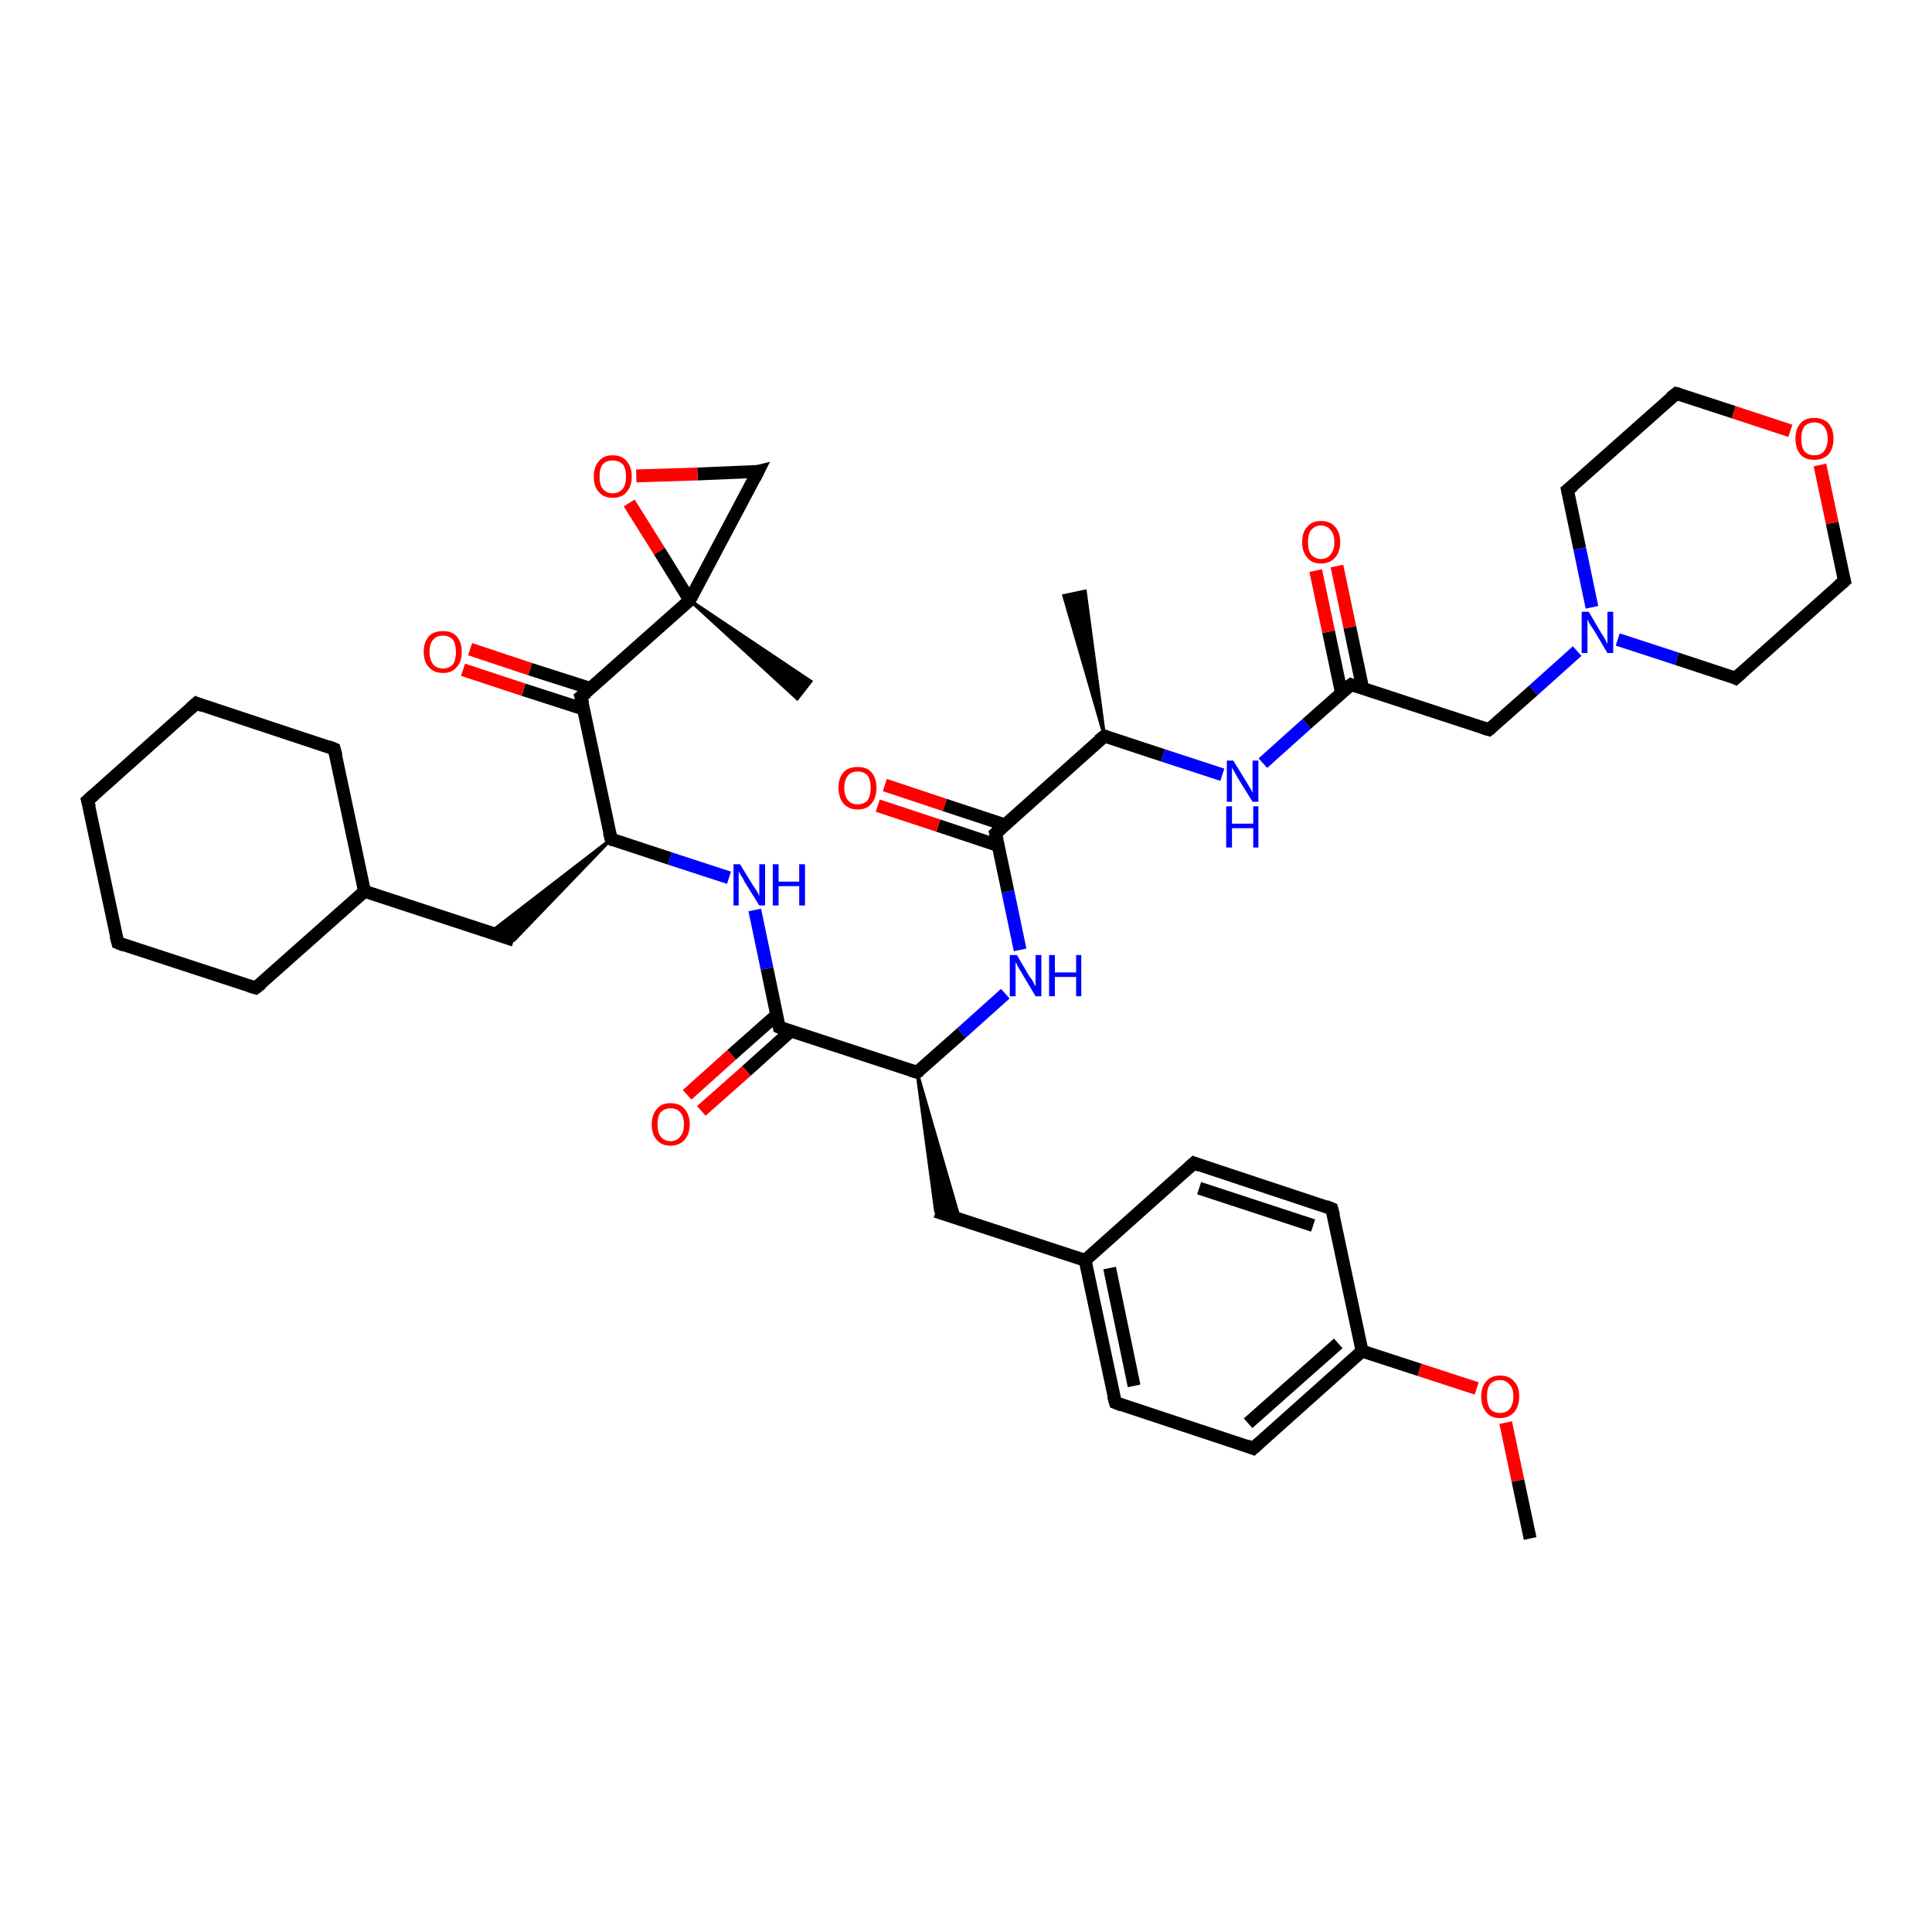 <?xml version='1.0' encoding='iso-8859-1'?>
<svg version='1.1' baseProfile='full'
              xmlns='http://www.w3.org/2000/svg'
                      xmlns:rdkit='http://www.rdkit.org/xml'
                      xmlns:xlink='http://www.w3.org/1999/xlink'
                  xml:space='preserve'
width='300px' height='300px' viewBox='0 0 300 300'>
<!-- END OF HEADER -->
<rect style='opacity:1.0;fill:#FFFFFF;stroke:none' width='300.0' height='300.0' x='0.0' y='0.0'> </rect>
<path class='bond-0 atom-0 atom-1' d='M 237.6,238.9 L 235.7,229.9' style='fill:none;fill-rule:evenodd;stroke:#000000;stroke-width:2.0px;stroke-linecap:butt;stroke-linejoin:miter;stroke-opacity:1' />
<path class='bond-0 atom-0 atom-1' d='M 235.7,229.9 L 233.8,220.9' style='fill:none;fill-rule:evenodd;stroke:#FF0000;stroke-width:2.0px;stroke-linecap:butt;stroke-linejoin:miter;stroke-opacity:1' />
<path class='bond-1 atom-1 atom-2' d='M 229.3,215.6 L 220.4,212.7' style='fill:none;fill-rule:evenodd;stroke:#FF0000;stroke-width:2.0px;stroke-linecap:butt;stroke-linejoin:miter;stroke-opacity:1' />
<path class='bond-1 atom-1 atom-2' d='M 220.4,212.7 L 211.5,209.8' style='fill:none;fill-rule:evenodd;stroke:#000000;stroke-width:2.0px;stroke-linecap:butt;stroke-linejoin:miter;stroke-opacity:1' />
<path class='bond-2 atom-2 atom-3' d='M 211.5,209.8 L 194.6,224.9' style='fill:none;fill-rule:evenodd;stroke:#000000;stroke-width:2.0px;stroke-linecap:butt;stroke-linejoin:miter;stroke-opacity:1' />
<path class='bond-2 atom-2 atom-3' d='M 207.8,208.6 L 193.8,221.0' style='fill:none;fill-rule:evenodd;stroke:#000000;stroke-width:2.0px;stroke-linecap:butt;stroke-linejoin:miter;stroke-opacity:1' />
<path class='bond-3 atom-3 atom-4' d='M 194.6,224.9 L 173.2,217.8' style='fill:none;fill-rule:evenodd;stroke:#000000;stroke-width:2.0px;stroke-linecap:butt;stroke-linejoin:miter;stroke-opacity:1' />
<path class='bond-4 atom-4 atom-5' d='M 173.2,217.8 L 168.5,195.7' style='fill:none;fill-rule:evenodd;stroke:#000000;stroke-width:2.0px;stroke-linecap:butt;stroke-linejoin:miter;stroke-opacity:1' />
<path class='bond-4 atom-4 atom-5' d='M 176.1,215.2 L 172.3,196.9' style='fill:none;fill-rule:evenodd;stroke:#000000;stroke-width:2.0px;stroke-linecap:butt;stroke-linejoin:miter;stroke-opacity:1' />
<path class='bond-5 atom-5 atom-6' d='M 168.5,195.7 L 145.3,188.1' style='fill:none;fill-rule:evenodd;stroke:#000000;stroke-width:2.0px;stroke-linecap:butt;stroke-linejoin:miter;stroke-opacity:1' />
<path class='bond-6 atom-7 atom-6' d='M 142.4,166.5 L 149.0,189.3 L 145.3,188.1 Z' style='fill:#000000;fill-rule:evenodd;fill-opacity:1;stroke:#000000;stroke-width:0.5px;stroke-linecap:butt;stroke-linejoin:miter;stroke-opacity:1;' />
<path class='bond-7 atom-7 atom-8' d='M 142.4,166.5 L 149.3,160.4' style='fill:none;fill-rule:evenodd;stroke:#000000;stroke-width:2.0px;stroke-linecap:butt;stroke-linejoin:miter;stroke-opacity:1' />
<path class='bond-7 atom-7 atom-8' d='M 149.3,160.4 L 156.1,154.3' style='fill:none;fill-rule:evenodd;stroke:#0000FF;stroke-width:2.0px;stroke-linecap:butt;stroke-linejoin:miter;stroke-opacity:1' />
<path class='bond-8 atom-8 atom-9' d='M 158.4,147.5 L 156.5,138.4' style='fill:none;fill-rule:evenodd;stroke:#0000FF;stroke-width:2.0px;stroke-linecap:butt;stroke-linejoin:miter;stroke-opacity:1' />
<path class='bond-8 atom-8 atom-9' d='M 156.5,138.4 L 154.6,129.4' style='fill:none;fill-rule:evenodd;stroke:#000000;stroke-width:2.0px;stroke-linecap:butt;stroke-linejoin:miter;stroke-opacity:1' />
<path class='bond-9 atom-9 atom-10' d='M 156.1,128.1 L 146.7,125.0' style='fill:none;fill-rule:evenodd;stroke:#000000;stroke-width:2.0px;stroke-linecap:butt;stroke-linejoin:miter;stroke-opacity:1' />
<path class='bond-9 atom-9 atom-10' d='M 146.7,125.0 L 137.4,121.9' style='fill:none;fill-rule:evenodd;stroke:#FF0000;stroke-width:2.0px;stroke-linecap:butt;stroke-linejoin:miter;stroke-opacity:1' />
<path class='bond-9 atom-9 atom-10' d='M 155.0,131.3 L 145.7,128.2' style='fill:none;fill-rule:evenodd;stroke:#000000;stroke-width:2.0px;stroke-linecap:butt;stroke-linejoin:miter;stroke-opacity:1' />
<path class='bond-9 atom-9 atom-10' d='M 145.7,128.2 L 136.3,125.1' style='fill:none;fill-rule:evenodd;stroke:#FF0000;stroke-width:2.0px;stroke-linecap:butt;stroke-linejoin:miter;stroke-opacity:1' />
<path class='bond-10 atom-9 atom-11' d='M 154.6,129.4 L 171.5,114.3' style='fill:none;fill-rule:evenodd;stroke:#000000;stroke-width:2.0px;stroke-linecap:butt;stroke-linejoin:miter;stroke-opacity:1' />
<path class='bond-11 atom-11 atom-12' d='M 171.5,114.3 L 165.2,92.5 L 168.5,91.8 Z' style='fill:#000000;fill-rule:evenodd;fill-opacity:1;stroke:#000000;stroke-width:0.5px;stroke-linecap:butt;stroke-linejoin:miter;stroke-opacity:1;' />
<path class='bond-12 atom-11 atom-13' d='M 171.5,114.3 L 180.6,117.3' style='fill:none;fill-rule:evenodd;stroke:#000000;stroke-width:2.0px;stroke-linecap:butt;stroke-linejoin:miter;stroke-opacity:1' />
<path class='bond-12 atom-11 atom-13' d='M 180.6,117.3 L 189.8,120.3' style='fill:none;fill-rule:evenodd;stroke:#0000FF;stroke-width:2.0px;stroke-linecap:butt;stroke-linejoin:miter;stroke-opacity:1' />
<path class='bond-13 atom-13 atom-14' d='M 196.1,118.5 L 202.9,112.4' style='fill:none;fill-rule:evenodd;stroke:#0000FF;stroke-width:2.0px;stroke-linecap:butt;stroke-linejoin:miter;stroke-opacity:1' />
<path class='bond-13 atom-13 atom-14' d='M 202.9,112.4 L 209.8,106.3' style='fill:none;fill-rule:evenodd;stroke:#000000;stroke-width:2.0px;stroke-linecap:butt;stroke-linejoin:miter;stroke-opacity:1' />
<path class='bond-14 atom-14 atom-15' d='M 211.6,106.9 L 209.6,97.4' style='fill:none;fill-rule:evenodd;stroke:#000000;stroke-width:2.0px;stroke-linecap:butt;stroke-linejoin:miter;stroke-opacity:1' />
<path class='bond-14 atom-14 atom-15' d='M 209.6,97.4 L 207.6,87.9' style='fill:none;fill-rule:evenodd;stroke:#FF0000;stroke-width:2.0px;stroke-linecap:butt;stroke-linejoin:miter;stroke-opacity:1' />
<path class='bond-14 atom-14 atom-15' d='M 208.3,107.6 L 206.3,98.1' style='fill:none;fill-rule:evenodd;stroke:#000000;stroke-width:2.0px;stroke-linecap:butt;stroke-linejoin:miter;stroke-opacity:1' />
<path class='bond-14 atom-14 atom-15' d='M 206.3,98.1 L 204.3,88.6' style='fill:none;fill-rule:evenodd;stroke:#FF0000;stroke-width:2.0px;stroke-linecap:butt;stroke-linejoin:miter;stroke-opacity:1' />
<path class='bond-15 atom-14 atom-16' d='M 209.8,106.3 L 231.2,113.3' style='fill:none;fill-rule:evenodd;stroke:#000000;stroke-width:2.0px;stroke-linecap:butt;stroke-linejoin:miter;stroke-opacity:1' />
<path class='bond-16 atom-16 atom-17' d='M 231.2,113.3 L 238.1,107.2' style='fill:none;fill-rule:evenodd;stroke:#000000;stroke-width:2.0px;stroke-linecap:butt;stroke-linejoin:miter;stroke-opacity:1' />
<path class='bond-16 atom-16 atom-17' d='M 238.1,107.2 L 244.9,101.1' style='fill:none;fill-rule:evenodd;stroke:#0000FF;stroke-width:2.0px;stroke-linecap:butt;stroke-linejoin:miter;stroke-opacity:1' />
<path class='bond-17 atom-17 atom-18' d='M 251.2,99.3 L 260.4,102.3' style='fill:none;fill-rule:evenodd;stroke:#0000FF;stroke-width:2.0px;stroke-linecap:butt;stroke-linejoin:miter;stroke-opacity:1' />
<path class='bond-17 atom-17 atom-18' d='M 260.4,102.3 L 269.5,105.3' style='fill:none;fill-rule:evenodd;stroke:#000000;stroke-width:2.0px;stroke-linecap:butt;stroke-linejoin:miter;stroke-opacity:1' />
<path class='bond-18 atom-18 atom-19' d='M 269.5,105.3 L 286.4,90.2' style='fill:none;fill-rule:evenodd;stroke:#000000;stroke-width:2.0px;stroke-linecap:butt;stroke-linejoin:miter;stroke-opacity:1' />
<path class='bond-19 atom-19 atom-20' d='M 286.4,90.2 L 284.5,81.2' style='fill:none;fill-rule:evenodd;stroke:#000000;stroke-width:2.0px;stroke-linecap:butt;stroke-linejoin:miter;stroke-opacity:1' />
<path class='bond-19 atom-19 atom-20' d='M 284.5,81.2 L 282.6,72.2' style='fill:none;fill-rule:evenodd;stroke:#FF0000;stroke-width:2.0px;stroke-linecap:butt;stroke-linejoin:miter;stroke-opacity:1' />
<path class='bond-20 atom-20 atom-21' d='M 278.0,66.9 L 269.2,64.0' style='fill:none;fill-rule:evenodd;stroke:#FF0000;stroke-width:2.0px;stroke-linecap:butt;stroke-linejoin:miter;stroke-opacity:1' />
<path class='bond-20 atom-20 atom-21' d='M 269.2,64.0 L 260.3,61.1' style='fill:none;fill-rule:evenodd;stroke:#000000;stroke-width:2.0px;stroke-linecap:butt;stroke-linejoin:miter;stroke-opacity:1' />
<path class='bond-21 atom-21 atom-22' d='M 260.3,61.1 L 243.4,76.1' style='fill:none;fill-rule:evenodd;stroke:#000000;stroke-width:2.0px;stroke-linecap:butt;stroke-linejoin:miter;stroke-opacity:1' />
<path class='bond-22 atom-7 atom-23' d='M 142.4,166.5 L 121.0,159.5' style='fill:none;fill-rule:evenodd;stroke:#000000;stroke-width:2.0px;stroke-linecap:butt;stroke-linejoin:miter;stroke-opacity:1' />
<path class='bond-23 atom-23 atom-24' d='M 120.6,157.6 L 113.6,163.8' style='fill:none;fill-rule:evenodd;stroke:#000000;stroke-width:2.0px;stroke-linecap:butt;stroke-linejoin:miter;stroke-opacity:1' />
<path class='bond-23 atom-23 atom-24' d='M 113.6,163.8 L 106.7,170.0' style='fill:none;fill-rule:evenodd;stroke:#FF0000;stroke-width:2.0px;stroke-linecap:butt;stroke-linejoin:miter;stroke-opacity:1' />
<path class='bond-23 atom-23 atom-24' d='M 122.8,160.1 L 115.9,166.3' style='fill:none;fill-rule:evenodd;stroke:#000000;stroke-width:2.0px;stroke-linecap:butt;stroke-linejoin:miter;stroke-opacity:1' />
<path class='bond-23 atom-23 atom-24' d='M 115.9,166.3 L 108.9,172.5' style='fill:none;fill-rule:evenodd;stroke:#FF0000;stroke-width:2.0px;stroke-linecap:butt;stroke-linejoin:miter;stroke-opacity:1' />
<path class='bond-24 atom-23 atom-25' d='M 121.0,159.5 L 119.1,150.4' style='fill:none;fill-rule:evenodd;stroke:#000000;stroke-width:2.0px;stroke-linecap:butt;stroke-linejoin:miter;stroke-opacity:1' />
<path class='bond-24 atom-23 atom-25' d='M 119.1,150.4 L 117.2,141.3' style='fill:none;fill-rule:evenodd;stroke:#0000FF;stroke-width:2.0px;stroke-linecap:butt;stroke-linejoin:miter;stroke-opacity:1' />
<path class='bond-25 atom-25 atom-26' d='M 113.2,136.3 L 104.0,133.3' style='fill:none;fill-rule:evenodd;stroke:#0000FF;stroke-width:2.0px;stroke-linecap:butt;stroke-linejoin:miter;stroke-opacity:1' />
<path class='bond-25 atom-25 atom-26' d='M 104.0,133.3 L 94.9,130.3' style='fill:none;fill-rule:evenodd;stroke:#000000;stroke-width:2.0px;stroke-linecap:butt;stroke-linejoin:miter;stroke-opacity:1' />
<path class='bond-26 atom-26 atom-27' d='M 94.9,130.3 L 79.8,146.0 L 76.1,144.8 Z' style='fill:#000000;fill-rule:evenodd;fill-opacity:1;stroke:#000000;stroke-width:0.5px;stroke-linecap:butt;stroke-linejoin:miter;stroke-opacity:1;' />
<path class='bond-27 atom-27 atom-28' d='M 79.8,146.0 L 56.6,138.4' style='fill:none;fill-rule:evenodd;stroke:#000000;stroke-width:2.0px;stroke-linecap:butt;stroke-linejoin:miter;stroke-opacity:1' />
<path class='bond-28 atom-28 atom-29' d='M 56.6,138.4 L 39.7,153.4' style='fill:none;fill-rule:evenodd;stroke:#000000;stroke-width:2.0px;stroke-linecap:butt;stroke-linejoin:miter;stroke-opacity:1' />
<path class='bond-29 atom-29 atom-30' d='M 39.7,153.4 L 18.3,146.4' style='fill:none;fill-rule:evenodd;stroke:#000000;stroke-width:2.0px;stroke-linecap:butt;stroke-linejoin:miter;stroke-opacity:1' />
<path class='bond-30 atom-30 atom-31' d='M 18.3,146.4 L 13.6,124.3' style='fill:none;fill-rule:evenodd;stroke:#000000;stroke-width:2.0px;stroke-linecap:butt;stroke-linejoin:miter;stroke-opacity:1' />
<path class='bond-31 atom-31 atom-32' d='M 13.6,124.3 L 30.5,109.2' style='fill:none;fill-rule:evenodd;stroke:#000000;stroke-width:2.0px;stroke-linecap:butt;stroke-linejoin:miter;stroke-opacity:1' />
<path class='bond-32 atom-32 atom-33' d='M 30.5,109.2 L 51.9,116.3' style='fill:none;fill-rule:evenodd;stroke:#000000;stroke-width:2.0px;stroke-linecap:butt;stroke-linejoin:miter;stroke-opacity:1' />
<path class='bond-33 atom-26 atom-34' d='M 94.9,130.3 L 90.2,108.2' style='fill:none;fill-rule:evenodd;stroke:#000000;stroke-width:2.0px;stroke-linecap:butt;stroke-linejoin:miter;stroke-opacity:1' />
<path class='bond-34 atom-34 atom-35' d='M 91.7,106.9 L 82.3,103.9' style='fill:none;fill-rule:evenodd;stroke:#000000;stroke-width:2.0px;stroke-linecap:butt;stroke-linejoin:miter;stroke-opacity:1' />
<path class='bond-34 atom-34 atom-35' d='M 82.3,103.9 L 73.0,100.8' style='fill:none;fill-rule:evenodd;stroke:#FF0000;stroke-width:2.0px;stroke-linecap:butt;stroke-linejoin:miter;stroke-opacity:1' />
<path class='bond-34 atom-34 atom-35' d='M 90.6,110.1 L 81.3,107.1' style='fill:none;fill-rule:evenodd;stroke:#000000;stroke-width:2.0px;stroke-linecap:butt;stroke-linejoin:miter;stroke-opacity:1' />
<path class='bond-34 atom-34 atom-35' d='M 81.3,107.1 L 71.9,104.0' style='fill:none;fill-rule:evenodd;stroke:#FF0000;stroke-width:2.0px;stroke-linecap:butt;stroke-linejoin:miter;stroke-opacity:1' />
<path class='bond-35 atom-34 atom-36' d='M 90.2,108.2 L 107.1,93.2' style='fill:none;fill-rule:evenodd;stroke:#000000;stroke-width:2.0px;stroke-linecap:butt;stroke-linejoin:miter;stroke-opacity:1' />
<path class='bond-36 atom-36 atom-37' d='M 107.1,93.2 L 125.9,105.8 L 123.8,108.5 Z' style='fill:#000000;fill-rule:evenodd;fill-opacity:1;stroke:#000000;stroke-width:0.5px;stroke-linecap:butt;stroke-linejoin:miter;stroke-opacity:1;' />
<path class='bond-37 atom-36 atom-38' d='M 107.1,93.2 L 117.7,73.2' style='fill:none;fill-rule:evenodd;stroke:#000000;stroke-width:2.0px;stroke-linecap:butt;stroke-linejoin:miter;stroke-opacity:1' />
<path class='bond-38 atom-38 atom-39' d='M 117.7,73.2 L 108.3,73.6' style='fill:none;fill-rule:evenodd;stroke:#000000;stroke-width:2.0px;stroke-linecap:butt;stroke-linejoin:miter;stroke-opacity:1' />
<path class='bond-38 atom-38 atom-39' d='M 108.3,73.6 L 98.8,73.9' style='fill:none;fill-rule:evenodd;stroke:#FF0000;stroke-width:2.0px;stroke-linecap:butt;stroke-linejoin:miter;stroke-opacity:1' />
<path class='bond-39 atom-5 atom-40' d='M 168.5,195.7 L 185.4,180.6' style='fill:none;fill-rule:evenodd;stroke:#000000;stroke-width:2.0px;stroke-linecap:butt;stroke-linejoin:miter;stroke-opacity:1' />
<path class='bond-40 atom-40 atom-41' d='M 185.4,180.6 L 206.8,187.7' style='fill:none;fill-rule:evenodd;stroke:#000000;stroke-width:2.0px;stroke-linecap:butt;stroke-linejoin:miter;stroke-opacity:1' />
<path class='bond-40 atom-40 atom-41' d='M 186.2,184.5 L 203.9,190.3' style='fill:none;fill-rule:evenodd;stroke:#000000;stroke-width:2.0px;stroke-linecap:butt;stroke-linejoin:miter;stroke-opacity:1' />
<path class='bond-41 atom-41 atom-2' d='M 206.8,187.7 L 211.5,209.8' style='fill:none;fill-rule:evenodd;stroke:#000000;stroke-width:2.0px;stroke-linecap:butt;stroke-linejoin:miter;stroke-opacity:1' />
<path class='bond-42 atom-22 atom-17' d='M 243.4,76.1 L 245.3,85.2' style='fill:none;fill-rule:evenodd;stroke:#000000;stroke-width:2.0px;stroke-linecap:butt;stroke-linejoin:miter;stroke-opacity:1' />
<path class='bond-42 atom-22 atom-17' d='M 245.3,85.2 L 247.2,94.3' style='fill:none;fill-rule:evenodd;stroke:#0000FF;stroke-width:2.0px;stroke-linecap:butt;stroke-linejoin:miter;stroke-opacity:1' />
<path class='bond-43 atom-33 atom-28' d='M 51.9,116.3 L 56.6,138.4' style='fill:none;fill-rule:evenodd;stroke:#000000;stroke-width:2.0px;stroke-linecap:butt;stroke-linejoin:miter;stroke-opacity:1' />
<path class='bond-44 atom-39 atom-36' d='M 97.7,78.1 L 102.4,85.6' style='fill:none;fill-rule:evenodd;stroke:#FF0000;stroke-width:2.0px;stroke-linecap:butt;stroke-linejoin:miter;stroke-opacity:1' />
<path class='bond-44 atom-39 atom-36' d='M 102.4,85.6 L 107.1,93.2' style='fill:none;fill-rule:evenodd;stroke:#000000;stroke-width:2.0px;stroke-linecap:butt;stroke-linejoin:miter;stroke-opacity:1' />
<path d='M 195.5,224.1 L 194.6,224.9 L 193.6,224.5' style='fill:none;stroke:#000000;stroke-width:2.0px;stroke-linecap:butt;stroke-linejoin:miter;stroke-opacity:1;' />
<path d='M 174.2,218.2 L 173.2,217.8 L 172.9,216.7' style='fill:none;stroke:#000000;stroke-width:2.0px;stroke-linecap:butt;stroke-linejoin:miter;stroke-opacity:1;' />
<path d='M 142.8,166.2 L 142.4,166.5 L 141.4,166.2' style='fill:none;stroke:#000000;stroke-width:2.0px;stroke-linecap:butt;stroke-linejoin:miter;stroke-opacity:1;' />
<path d='M 154.7,129.8 L 154.6,129.4 L 155.5,128.6' style='fill:none;stroke:#000000;stroke-width:2.0px;stroke-linecap:butt;stroke-linejoin:miter;stroke-opacity:1;' />
<path d='M 170.6,115.0 L 171.5,114.3 L 171.9,114.4' style='fill:none;stroke:#000000;stroke-width:2.0px;stroke-linecap:butt;stroke-linejoin:miter;stroke-opacity:1;' />
<path d='M 209.4,106.6 L 209.8,106.3 L 210.8,106.6' style='fill:none;stroke:#000000;stroke-width:2.0px;stroke-linecap:butt;stroke-linejoin:miter;stroke-opacity:1;' />
<path d='M 230.2,113.0 L 231.2,113.3 L 231.6,113.0' style='fill:none;stroke:#000000;stroke-width:2.0px;stroke-linecap:butt;stroke-linejoin:miter;stroke-opacity:1;' />
<path d='M 269.1,105.1 L 269.5,105.3 L 270.4,104.5' style='fill:none;stroke:#000000;stroke-width:2.0px;stroke-linecap:butt;stroke-linejoin:miter;stroke-opacity:1;' />
<path d='M 285.5,91.0 L 286.4,90.2 L 286.3,89.8' style='fill:none;stroke:#000000;stroke-width:2.0px;stroke-linecap:butt;stroke-linejoin:miter;stroke-opacity:1;' />
<path d='M 260.7,61.2 L 260.3,61.1 L 259.4,61.8' style='fill:none;stroke:#000000;stroke-width:2.0px;stroke-linecap:butt;stroke-linejoin:miter;stroke-opacity:1;' />
<path d='M 244.3,75.4 L 243.4,76.1 L 243.5,76.6' style='fill:none;stroke:#000000;stroke-width:2.0px;stroke-linecap:butt;stroke-linejoin:miter;stroke-opacity:1;' />
<path d='M 122.0,159.9 L 121.0,159.5 L 120.9,159.0' style='fill:none;stroke:#000000;stroke-width:2.0px;stroke-linecap:butt;stroke-linejoin:miter;stroke-opacity:1;' />
<path d='M 95.3,130.5 L 94.9,130.3 L 94.6,129.2' style='fill:none;stroke:#000000;stroke-width:2.0px;stroke-linecap:butt;stroke-linejoin:miter;stroke-opacity:1;' />
<path d='M 40.6,152.7 L 39.7,153.4 L 38.7,153.1' style='fill:none;stroke:#000000;stroke-width:2.0px;stroke-linecap:butt;stroke-linejoin:miter;stroke-opacity:1;' />
<path d='M 19.3,146.8 L 18.3,146.4 L 18.0,145.3' style='fill:none;stroke:#000000;stroke-width:2.0px;stroke-linecap:butt;stroke-linejoin:miter;stroke-opacity:1;' />
<path d='M 13.9,125.4 L 13.6,124.3 L 14.5,123.5' style='fill:none;stroke:#000000;stroke-width:2.0px;stroke-linecap:butt;stroke-linejoin:miter;stroke-opacity:1;' />
<path d='M 29.6,110.0 L 30.5,109.2 L 31.5,109.6' style='fill:none;stroke:#000000;stroke-width:2.0px;stroke-linecap:butt;stroke-linejoin:miter;stroke-opacity:1;' />
<path d='M 50.9,115.9 L 51.9,116.3 L 52.2,117.4' style='fill:none;stroke:#000000;stroke-width:2.0px;stroke-linecap:butt;stroke-linejoin:miter;stroke-opacity:1;' />
<path d='M 90.5,109.3 L 90.2,108.2 L 91.1,107.5' style='fill:none;stroke:#000000;stroke-width:2.0px;stroke-linecap:butt;stroke-linejoin:miter;stroke-opacity:1;' />
<path d='M 117.2,74.2 L 117.7,73.2 L 117.3,73.3' style='fill:none;stroke:#000000;stroke-width:2.0px;stroke-linecap:butt;stroke-linejoin:miter;stroke-opacity:1;' />
<path d='M 184.5,181.4 L 185.4,180.6 L 186.4,181.0' style='fill:none;stroke:#000000;stroke-width:2.0px;stroke-linecap:butt;stroke-linejoin:miter;stroke-opacity:1;' />
<path d='M 205.8,187.3 L 206.8,187.7 L 207.1,188.8' style='fill:none;stroke:#000000;stroke-width:2.0px;stroke-linecap:butt;stroke-linejoin:miter;stroke-opacity:1;' />
<path class='atom-1' d='M 230.0 216.8
Q 230.0 215.3, 230.8 214.5
Q 231.5 213.6, 232.9 213.6
Q 234.4 213.6, 235.1 214.5
Q 235.9 215.3, 235.9 216.8
Q 235.9 218.4, 235.1 219.3
Q 234.3 220.2, 232.9 220.2
Q 231.5 220.2, 230.8 219.3
Q 230.0 218.4, 230.0 216.8
M 232.9 219.4
Q 233.9 219.4, 234.4 218.8
Q 235.0 218.1, 235.0 216.8
Q 235.0 215.6, 234.4 215.0
Q 233.9 214.3, 232.9 214.3
Q 232.0 214.3, 231.4 214.9
Q 230.9 215.6, 230.9 216.8
Q 230.9 218.1, 231.4 218.8
Q 232.0 219.4, 232.9 219.4
' fill='#FF0000'/>
<path class='atom-8' d='M 157.9 148.3
L 159.9 151.7
Q 160.2 152.0, 160.5 152.6
Q 160.8 153.2, 160.8 153.2
L 160.8 148.3
L 161.7 148.3
L 161.7 154.7
L 160.8 154.7
L 158.6 151.0
Q 158.3 150.5, 158.0 150.0
Q 157.8 149.5, 157.7 149.4
L 157.7 154.7
L 156.8 154.7
L 156.8 148.3
L 157.9 148.3
' fill='#0000FF'/>
<path class='atom-8' d='M 162.9 148.3
L 163.8 148.3
L 163.8 151.0
L 167.1 151.0
L 167.1 148.3
L 167.9 148.3
L 167.9 154.7
L 167.1 154.7
L 167.1 151.7
L 163.8 151.7
L 163.8 154.7
L 162.9 154.7
L 162.9 148.3
' fill='#0000FF'/>
<path class='atom-10' d='M 130.2 122.3
Q 130.2 120.8, 131.0 119.9
Q 131.7 119.1, 133.2 119.1
Q 134.6 119.1, 135.3 119.9
Q 136.1 120.8, 136.1 122.3
Q 136.1 123.9, 135.3 124.8
Q 134.6 125.7, 133.2 125.7
Q 131.8 125.7, 131.0 124.8
Q 130.2 123.9, 130.2 122.3
M 133.2 124.9
Q 134.1 124.9, 134.7 124.3
Q 135.2 123.6, 135.2 122.3
Q 135.2 121.1, 134.7 120.4
Q 134.1 119.8, 133.2 119.8
Q 132.2 119.8, 131.7 120.4
Q 131.1 121.1, 131.1 122.3
Q 131.1 123.6, 131.7 124.3
Q 132.2 124.9, 133.2 124.9
' fill='#FF0000'/>
<path class='atom-13' d='M 191.5 118.1
L 193.6 121.5
Q 193.8 121.9, 194.2 122.5
Q 194.5 123.1, 194.5 123.1
L 194.5 118.1
L 195.4 118.1
L 195.4 124.5
L 194.5 124.5
L 192.2 120.8
Q 192.0 120.4, 191.7 119.9
Q 191.4 119.4, 191.3 119.2
L 191.3 124.5
L 190.5 124.5
L 190.5 118.1
L 191.5 118.1
' fill='#0000FF'/>
<path class='atom-13' d='M 190.4 125.2
L 191.3 125.2
L 191.3 127.9
L 194.6 127.9
L 194.6 125.2
L 195.4 125.2
L 195.4 131.6
L 194.6 131.6
L 194.6 128.6
L 191.3 128.6
L 191.3 131.6
L 190.4 131.6
L 190.4 125.2
' fill='#0000FF'/>
<path class='atom-15' d='M 202.2 84.2
Q 202.2 82.6, 203.0 81.8
Q 203.7 80.9, 205.1 80.9
Q 206.6 80.9, 207.3 81.8
Q 208.1 82.6, 208.1 84.2
Q 208.1 85.7, 207.3 86.6
Q 206.5 87.5, 205.1 87.5
Q 203.7 87.5, 203.0 86.6
Q 202.2 85.7, 202.2 84.2
M 205.1 86.8
Q 206.1 86.8, 206.6 86.1
Q 207.2 85.5, 207.2 84.2
Q 207.2 82.9, 206.6 82.3
Q 206.1 81.6, 205.1 81.6
Q 204.2 81.6, 203.6 82.3
Q 203.1 82.9, 203.1 84.2
Q 203.1 85.5, 203.6 86.1
Q 204.2 86.8, 205.1 86.8
' fill='#FF0000'/>
<path class='atom-17' d='M 246.7 95.0
L 248.7 98.4
Q 249.0 98.8, 249.3 99.4
Q 249.6 100.0, 249.6 100.0
L 249.6 95.0
L 250.5 95.0
L 250.5 101.4
L 249.6 101.4
L 247.4 97.7
Q 247.1 97.3, 246.8 96.8
Q 246.6 96.3, 246.5 96.2
L 246.5 101.4
L 245.6 101.4
L 245.6 95.0
L 246.7 95.0
' fill='#0000FF'/>
<path class='atom-20' d='M 278.8 68.1
Q 278.8 66.6, 279.6 65.7
Q 280.3 64.9, 281.7 64.9
Q 283.1 64.9, 283.9 65.7
Q 284.7 66.6, 284.7 68.1
Q 284.7 69.7, 283.9 70.6
Q 283.1 71.4, 281.7 71.4
Q 280.3 71.4, 279.6 70.6
Q 278.8 69.7, 278.8 68.1
M 281.7 70.7
Q 282.7 70.7, 283.2 70.1
Q 283.8 69.4, 283.8 68.1
Q 283.8 66.9, 283.2 66.2
Q 282.7 65.6, 281.7 65.6
Q 280.8 65.6, 280.2 66.2
Q 279.7 66.9, 279.7 68.1
Q 279.7 69.4, 280.2 70.1
Q 280.8 70.7, 281.7 70.7
' fill='#FF0000'/>
<path class='atom-24' d='M 101.2 174.6
Q 101.2 173.1, 102.0 172.2
Q 102.7 171.3, 104.1 171.3
Q 105.6 171.3, 106.3 172.2
Q 107.1 173.1, 107.1 174.6
Q 107.1 176.1, 106.3 177.0
Q 105.5 177.9, 104.1 177.9
Q 102.7 177.9, 102.0 177.0
Q 101.2 176.2, 101.2 174.6
M 104.1 177.2
Q 105.1 177.2, 105.6 176.5
Q 106.2 175.9, 106.2 174.6
Q 106.2 173.3, 105.6 172.7
Q 105.1 172.1, 104.1 172.1
Q 103.2 172.1, 102.6 172.7
Q 102.1 173.3, 102.1 174.6
Q 102.1 175.9, 102.6 176.5
Q 103.2 177.2, 104.1 177.2
' fill='#FF0000'/>
<path class='atom-25' d='M 114.9 134.2
L 117.0 137.6
Q 117.2 137.9, 117.6 138.5
Q 117.9 139.1, 117.9 139.2
L 117.9 134.2
L 118.8 134.2
L 118.8 140.6
L 117.9 140.6
L 115.6 136.9
Q 115.4 136.4, 115.1 136.0
Q 114.8 135.5, 114.7 135.3
L 114.7 140.6
L 113.9 140.6
L 113.9 134.2
L 114.9 134.2
' fill='#0000FF'/>
<path class='atom-25' d='M 120.0 134.2
L 120.9 134.2
L 120.9 136.9
L 124.1 136.9
L 124.1 134.2
L 125.0 134.2
L 125.0 140.6
L 124.1 140.6
L 124.1 137.6
L 120.9 137.6
L 120.9 140.6
L 120.0 140.6
L 120.0 134.2
' fill='#0000FF'/>
<path class='atom-35' d='M 65.8 101.2
Q 65.8 99.7, 66.6 98.8
Q 67.3 98.0, 68.8 98.0
Q 70.2 98.0, 70.9 98.8
Q 71.7 99.7, 71.7 101.2
Q 71.7 102.8, 70.9 103.6
Q 70.2 104.5, 68.8 104.5
Q 67.4 104.5, 66.6 103.6
Q 65.8 102.8, 65.8 101.2
M 68.8 103.8
Q 69.7 103.8, 70.3 103.2
Q 70.8 102.5, 70.8 101.2
Q 70.8 100.0, 70.3 99.3
Q 69.7 98.7, 68.8 98.7
Q 67.8 98.7, 67.3 99.3
Q 66.7 99.9, 66.7 101.2
Q 66.7 102.5, 67.3 103.2
Q 67.8 103.8, 68.8 103.8
' fill='#FF0000'/>
<path class='atom-39' d='M 92.2 74.0
Q 92.2 72.5, 93.0 71.6
Q 93.7 70.7, 95.1 70.7
Q 96.6 70.7, 97.3 71.6
Q 98.1 72.5, 98.1 74.0
Q 98.1 75.5, 97.3 76.4
Q 96.6 77.3, 95.1 77.3
Q 93.7 77.3, 93.0 76.4
Q 92.2 75.6, 92.2 74.0
M 95.1 76.6
Q 96.1 76.6, 96.7 75.9
Q 97.2 75.3, 97.2 74.0
Q 97.2 72.7, 96.7 72.1
Q 96.1 71.5, 95.1 71.5
Q 94.2 71.5, 93.6 72.1
Q 93.1 72.7, 93.1 74.0
Q 93.1 75.3, 93.6 75.9
Q 94.2 76.6, 95.1 76.6
' fill='#FF0000'/>
</svg>
